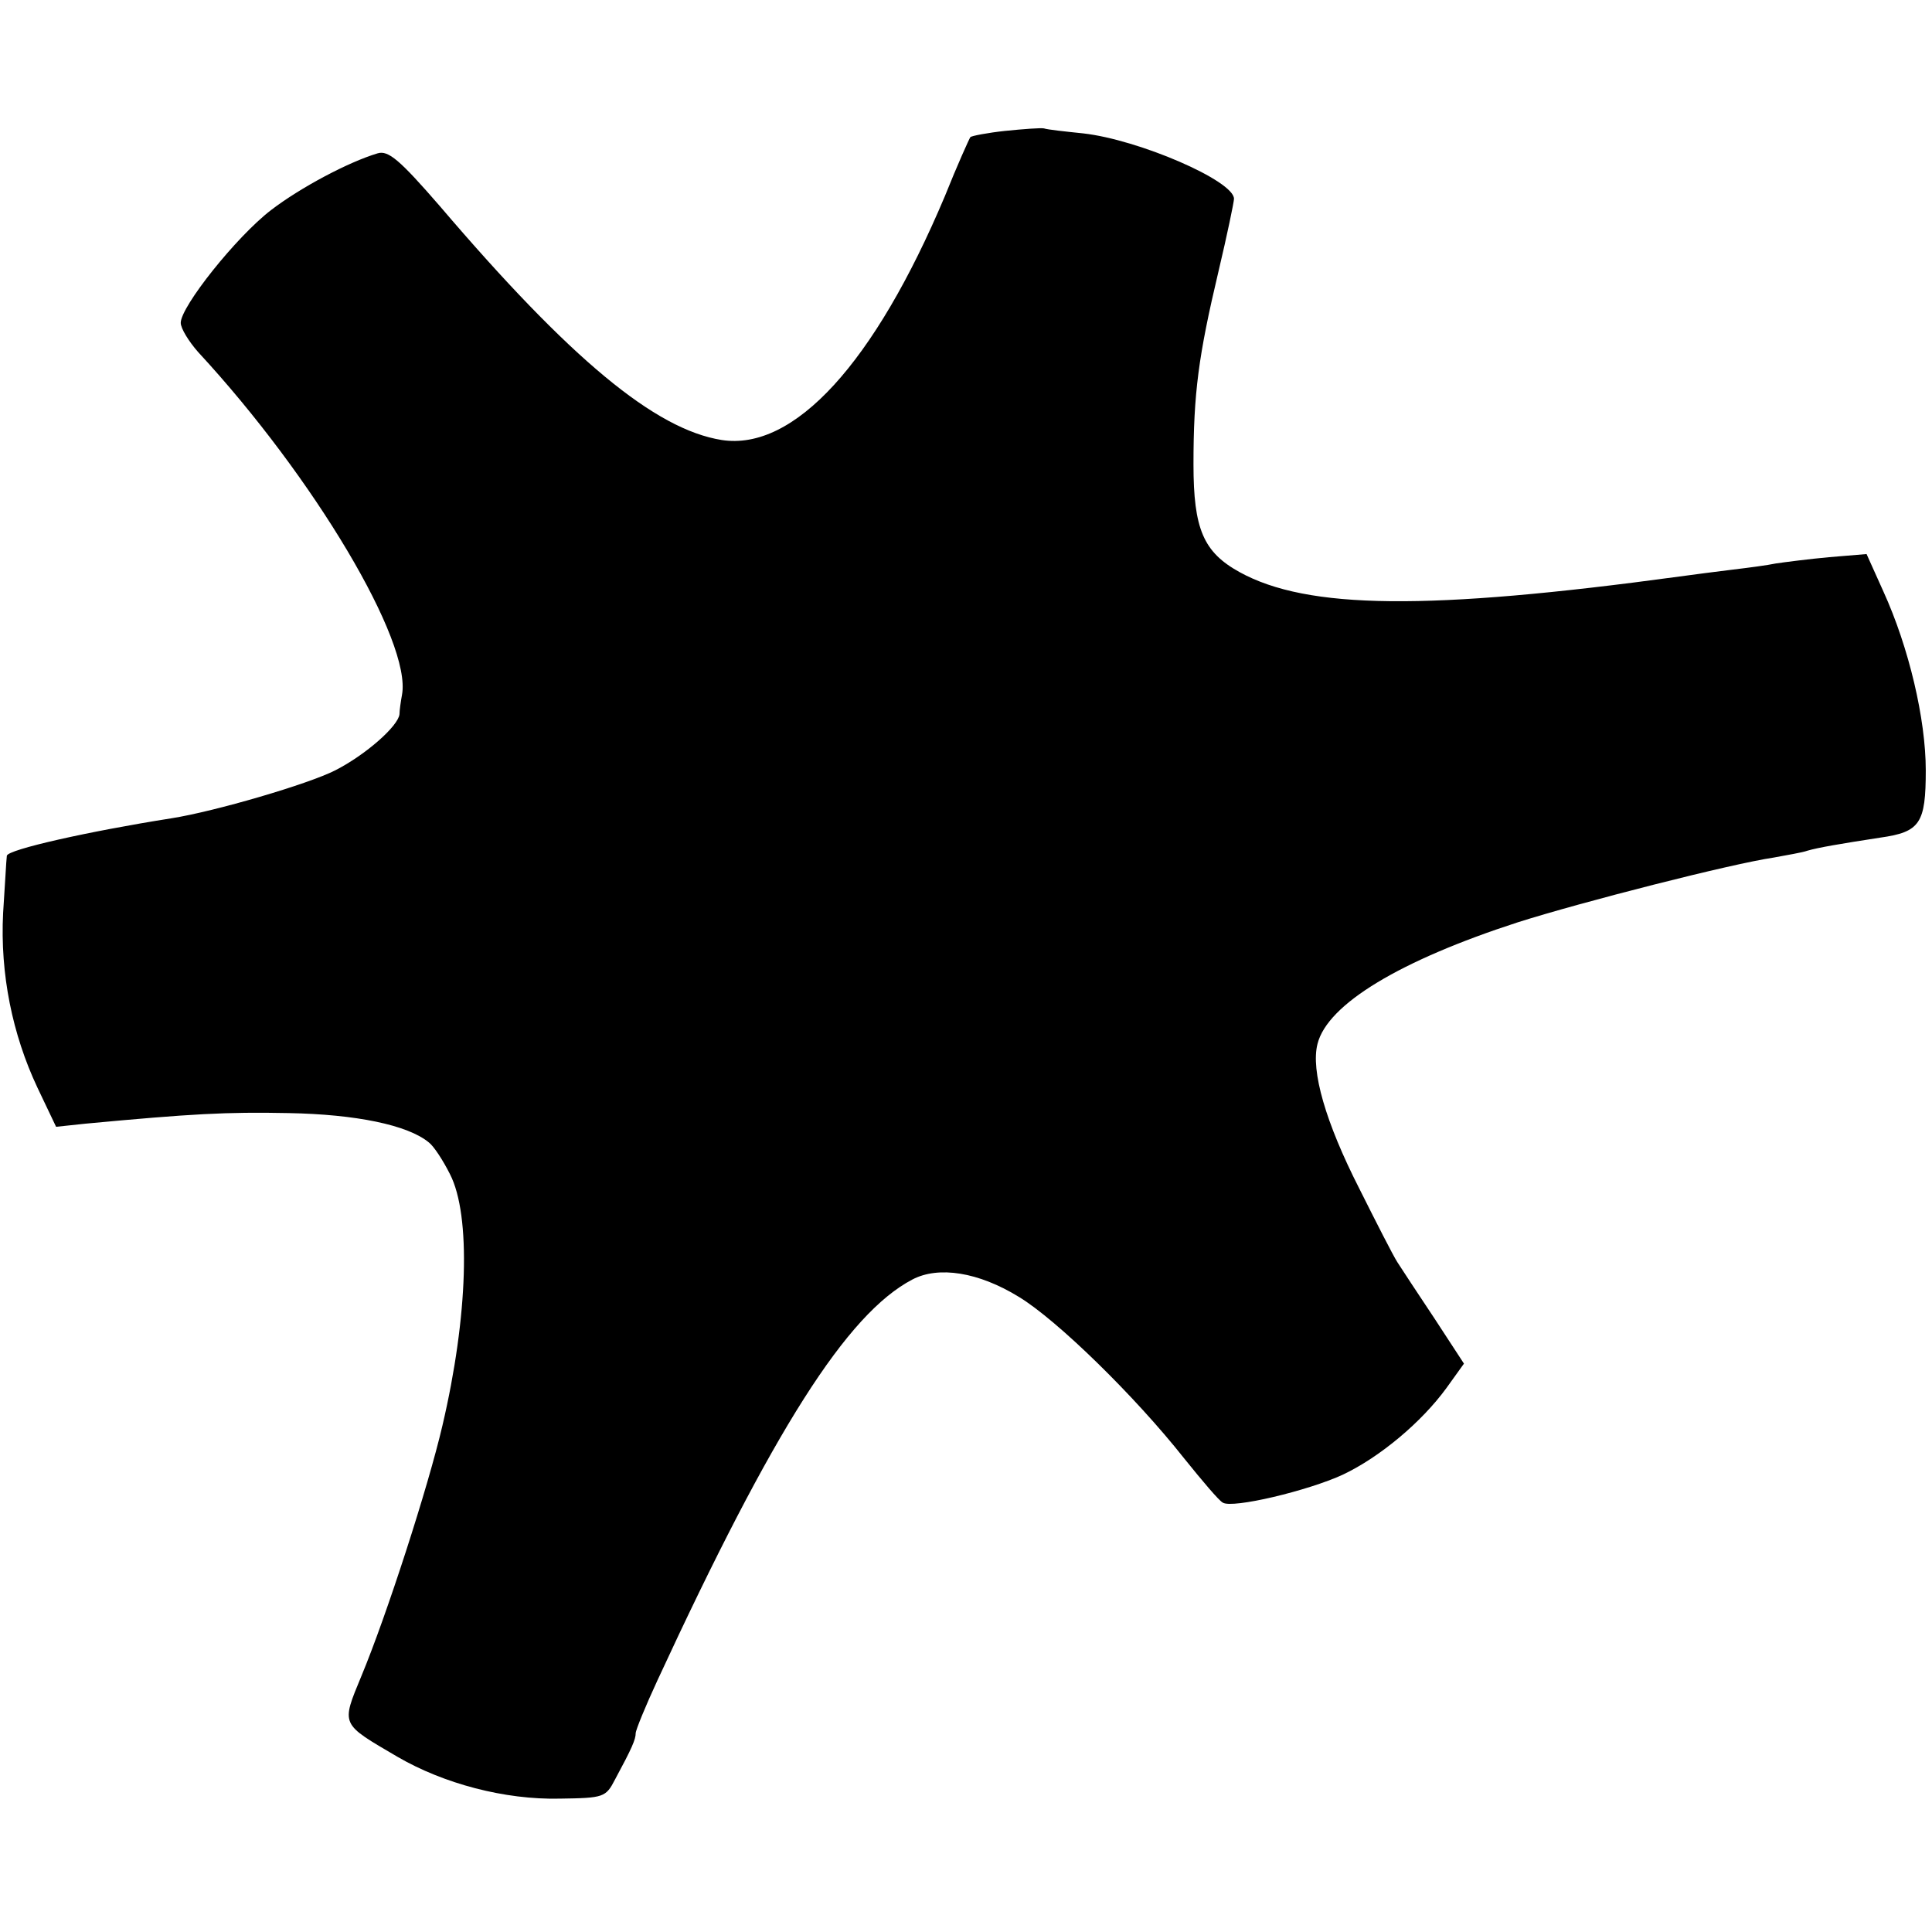 <?xml version="1.0" standalone="no"?>
<!DOCTYPE svg PUBLIC "-//W3C//DTD SVG 20010904//EN"
 "http://www.w3.org/TR/2001/REC-SVG-20010904/DTD/svg10.dtd">
<svg version="1.0" xmlns="http://www.w3.org/2000/svg"
 width="310pt" height="310pt" viewBox="0 0 310 310"
 preserveAspectRatio="xMidYMid meet">
<g transform="translate(0,310) scale(0.1,-0.1)"
fill="#000000" stroke="none">
<path d="M1613 2890 c-28 -3 -54 -8 -56 -10 -2 -3 -21 -45 -41 -95 -113 -268
-242 -409 -358 -391 -107 17 -243 130 -452 375 -65 75 -83 90 -100 85 -47 -14
-124 -55 -171 -91 -56 -43 -145 -155 -145 -181 0 -9 13 -30 28 -47 186 -201
343 -465 327 -550 -2 -11 -4 -25 -4 -31 -2 -19 -54 -65 -103 -90 -43 -22 -193
-66 -263 -77 -133 -21 -262 -50 -264 -60 -1 -7 -3 -48 -6 -92 -5 -98 15 -195
55 -280 l30 -63 47 5 c171 16 226 19 326 17 108 -2 191 -19 225 -47 8 -6 23
-29 34 -51 34 -66 29 -228 -12 -403 -23 -99 -90 -306 -130 -402 -33 -80 -34
-76 58 -130 74 -43 172 -69 260 -67 71 1 74 2 89 31 27 50 33 64 33 74 0 5 16
44 35 85 186 402 304 588 409 643 42 22 106 12 171 -28 61 -37 186 -159 265
-259 29 -36 56 -68 62 -71 15 -10 137 19 193 45 59 28 126 84 166 139 l28 39
-47 72 c-26 39 -53 80 -60 91 -7 11 -34 64 -61 118 -54 106 -78 189 -67 232
16 64 133 134 321 195 104 33 343 94 411 104 21 4 46 8 54 11 17 5 52 11 117
21 64 9 73 23 73 108 0 82 -27 197 -68 287 l-27 60 -60 -5 c-33 -3 -71 -8 -85
-10 -14 -3 -45 -7 -70 -10 -25 -3 -63 -8 -85 -11 -404 -55 -597 -53 -706 7
-58 32 -74 69 -74 173 0 114 8 174 40 309 14 59 25 112 25 117 0 29 -153 95
-242 105 -29 3 -57 6 -63 8 -5 1 -33 -1 -62 -4z"/>
</g>
</svg>
